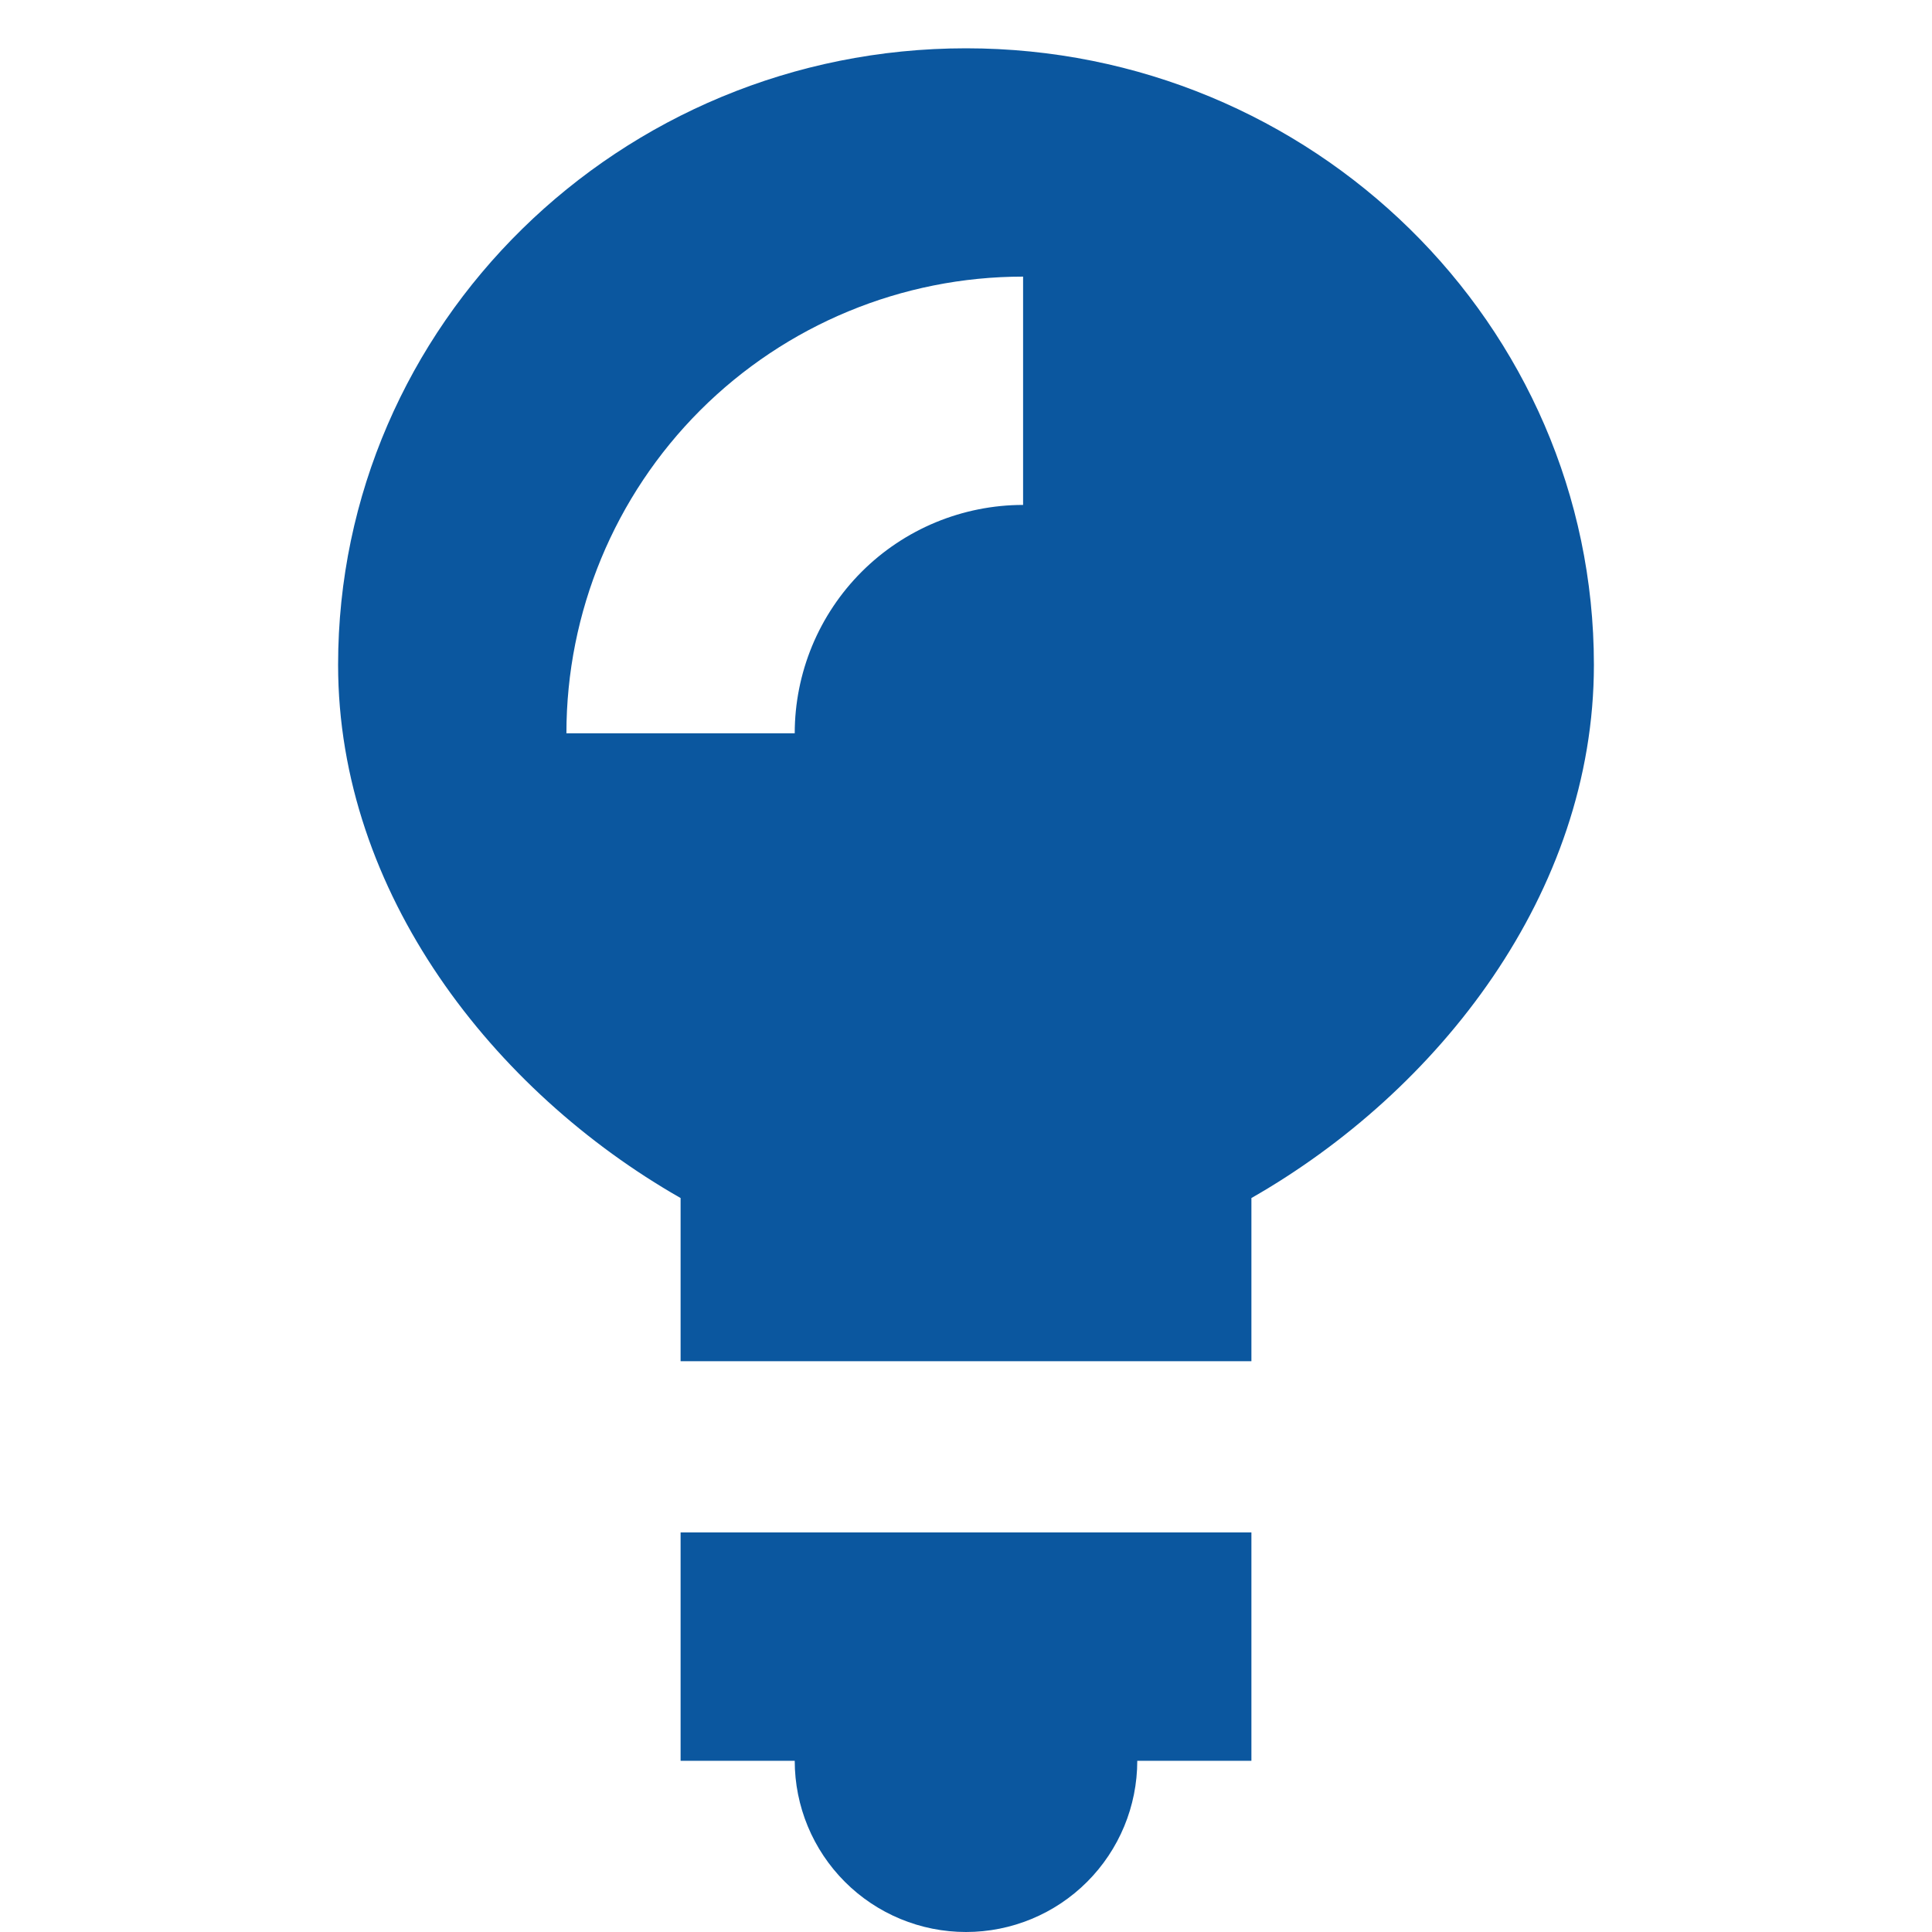 <svg width="40" height="40" viewBox="0 0 40 40" fill="none" xmlns="http://www.w3.org/2000/svg">
<path d="M14.091 31.727H25.909V36.455H23.546C23.546 37.395 23.172 38.297 22.507 38.962C21.842 39.627 20.94 40 20 40C19.06 40 18.158 39.627 17.493 38.962C16.828 38.297 16.454 37.395 16.454 36.455H14.091V31.727ZM14.091 28.182V24.804C10.214 22.592 7 18.486 7 13.764C7 6.722 12.829 1 20 1C27.171 1 33 6.722 33 13.764C33 18.486 29.785 22.592 25.909 24.804V28.182H14.091ZM21.182 5.727C18.674 5.727 16.27 6.723 14.496 8.496C12.723 10.27 11.727 12.674 11.727 15.182H16.454C16.454 14.561 16.577 13.946 16.814 13.373C17.052 12.799 17.4 12.278 17.839 11.839C18.278 11.4 18.799 11.052 19.373 10.814C19.946 10.577 20.561 10.454 21.182 10.454V5.727Z" fill="#0B579F"/>
</svg>
